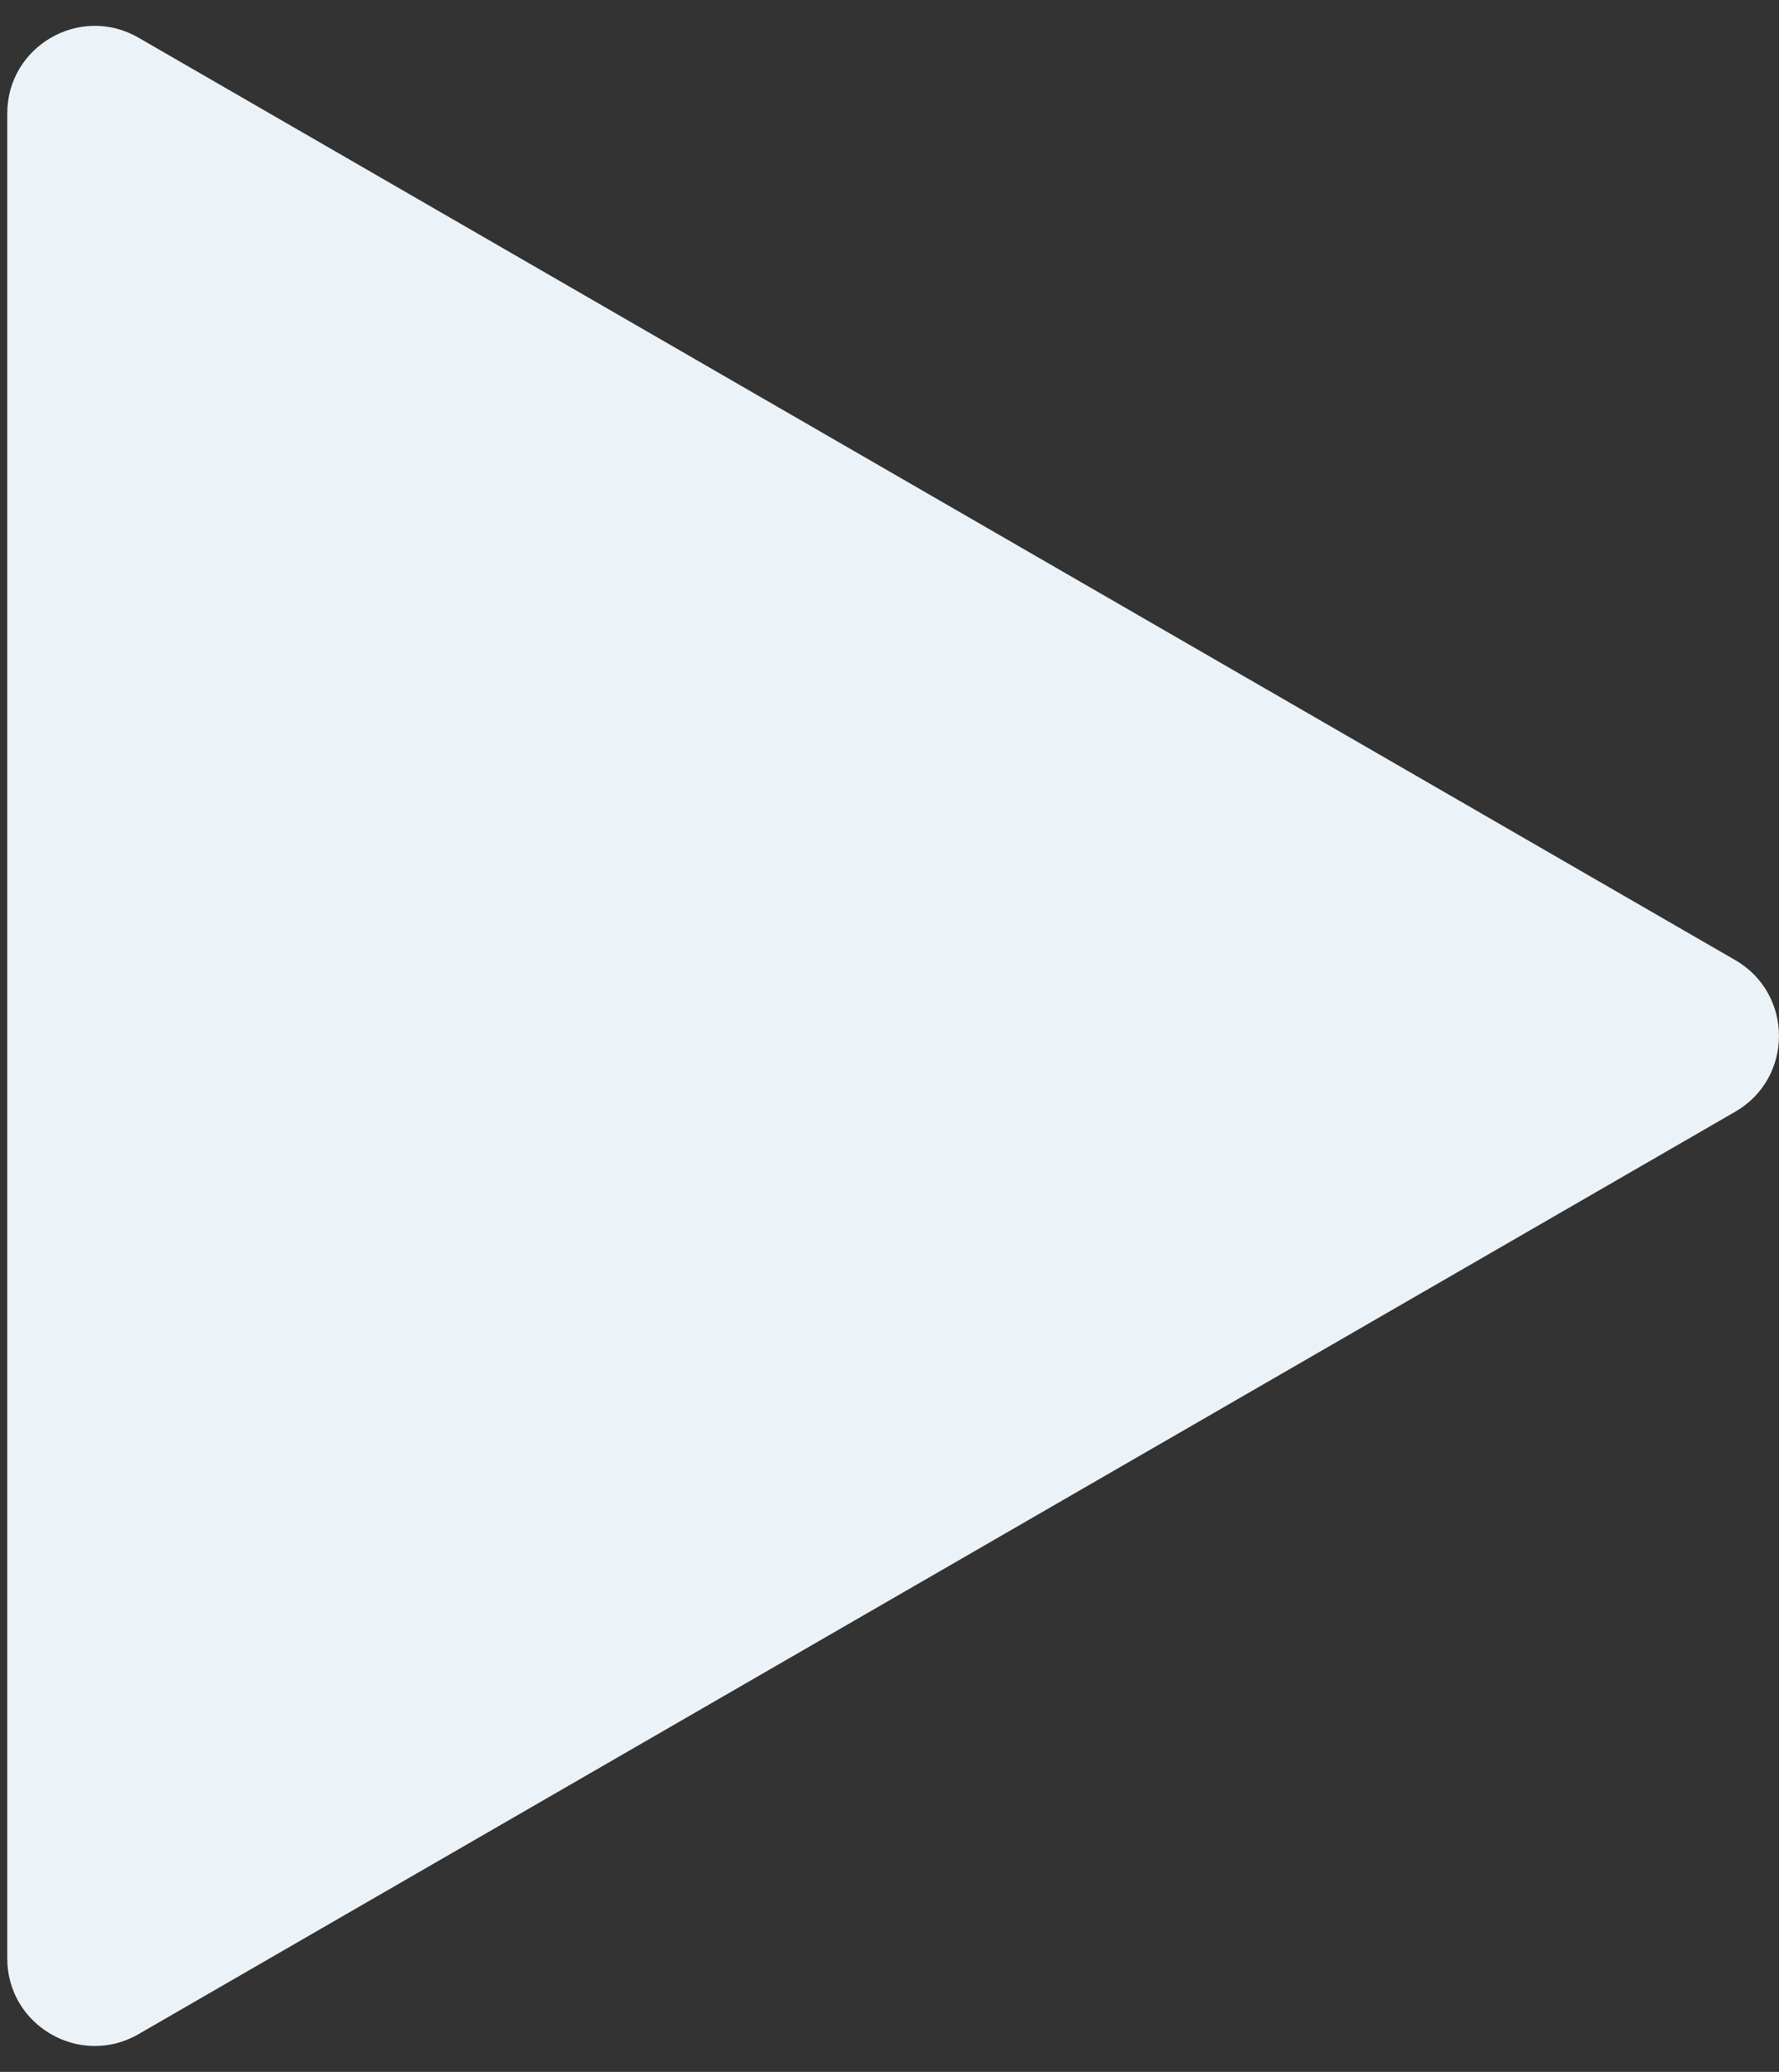 <?xml version="1.0" encoding="UTF-8"?> <svg xmlns="http://www.w3.org/2000/svg" width="61" height="71" viewBox="0 0 61 71" fill="none"><rect x="0" y="0" width="61" height="71" fill="#333333" stroke="none"/> <path d="M0.249 3.89C0.249 1.58 2.749 0.137 4.749 1.291L59.499 32.901C61.499 34.056 61.499 36.943 59.499 38.097L4.749 69.707C2.749 70.862 0.249 69.419 0.249 67.109L0.249 3.89Z" fill="#EBF3F9"></path> </svg> 